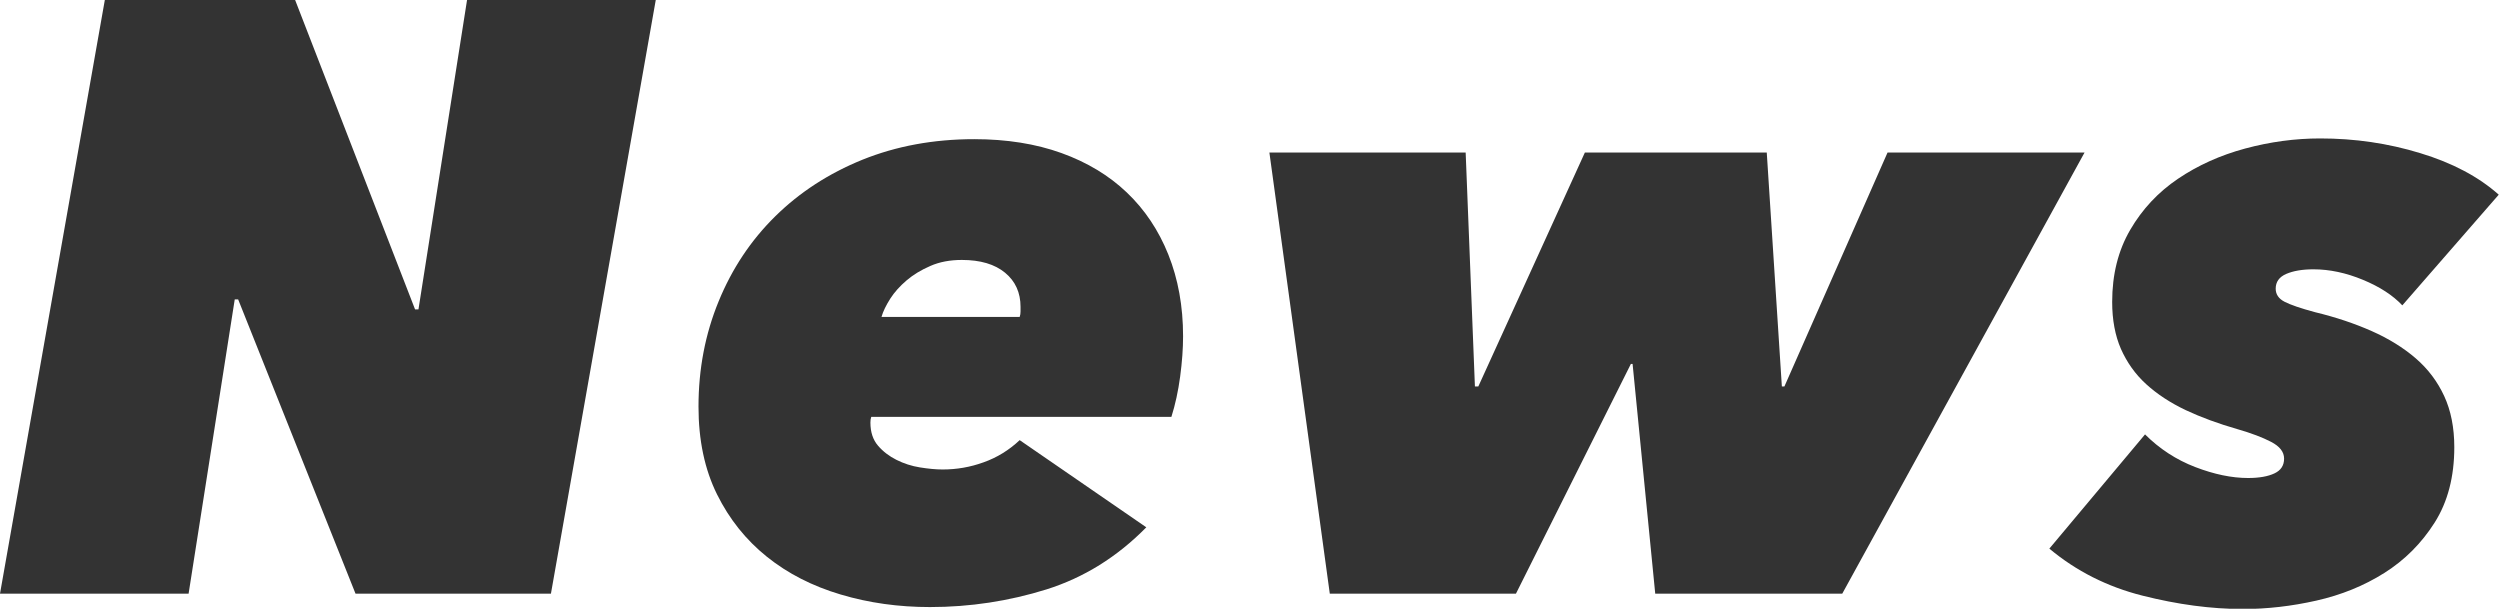 <svg width="308" height="75" viewBox="0 0 308 75" fill="none" xmlns="http://www.w3.org/2000/svg">
<g clip-path="url(#clip0_1104_33)">
<path d="M43.8 73.14L29.34 36.885H28.92L23.235 73.14H0L12.915 0H36.36L51.135 38.115H51.555L57.54 0H80.79L67.875 73.14H43.8Z" fill="#333333"/>
<path d="M107.34 51.345C107.265 51.555 107.235 51.795 107.235 52.065C107.235 53.235 107.55 54.18 108.165 54.9C108.78 55.62 109.545 56.205 110.445 56.655C111.345 57.105 112.305 57.42 113.34 57.585C114.375 57.75 115.305 57.84 116.13 57.84C117.855 57.84 119.535 57.555 121.185 56.955C122.835 56.37 124.32 55.455 125.625 54.225L141.225 64.965C137.64 68.61 133.545 71.16 128.925 72.615C124.305 74.055 119.52 74.79 114.57 74.79C110.715 74.79 107.04 74.28 103.575 73.245C100.095 72.21 97.065 70.665 94.485 68.595C91.905 66.525 89.85 63.96 88.335 60.9C86.82 57.84 86.055 54.24 86.055 50.1C86.055 45.48 86.88 41.16 88.53 37.14C90.18 33.105 92.505 29.61 95.505 26.655C98.505 23.7 102.075 21.375 106.245 19.68C110.415 18 115.005 17.145 120.03 17.145C124.02 17.145 127.605 17.715 130.77 18.855C133.935 19.995 136.62 21.615 138.825 23.715C141.03 25.815 142.74 28.365 143.94 31.365C145.14 34.365 145.755 37.725 145.755 41.43C145.755 42.945 145.635 44.595 145.395 46.395C145.155 48.18 144.795 49.845 144.315 51.36H107.325L107.34 51.345ZM125.625 39.045C125.7 38.835 125.73 38.61 125.73 38.37V37.8C125.73 36.06 125.1 34.65 123.825 33.6C122.55 32.55 120.78 32.025 118.5 32.025C117.06 32.025 115.755 32.265 114.63 32.76C113.49 33.255 112.515 33.84 111.69 34.545C110.865 35.25 110.19 36 109.68 36.795C109.17 37.605 108.795 38.355 108.6 39.045H125.64H125.625Z" fill="#333333"/>
<path d="M226.965 73.14H203.925L201.135 44.835H200.925L186.765 73.14H163.83L156.39 18.795H180.57L181.71 47.61H182.13L195.255 18.795H217.665L219.525 47.61H219.84L232.545 18.795H256.815L226.965 73.14Z" fill="#333333"/>
<path d="M264.255 53.505C266.04 55.29 268.11 56.64 270.45 57.54C272.79 58.44 274.965 58.89 276.96 58.89C278.34 58.89 279.42 58.695 280.215 58.32C281.01 57.945 281.4 57.345 281.4 56.505C281.4 55.665 280.86 54.99 279.795 54.435C278.73 53.88 277.365 53.37 275.715 52.89C273.3 52.2 271.155 51.405 269.265 50.52C267.375 49.62 265.755 48.555 264.405 47.325C263.055 46.095 262.035 44.64 261.3 42.99C260.58 41.34 260.22 39.405 260.22 37.2C260.22 33.825 260.955 30.87 262.44 28.32C263.925 25.77 265.89 23.67 268.335 22.02C270.78 20.37 273.54 19.125 276.6 18.3C279.66 17.475 282.75 17.055 285.84 17.055C290.115 17.055 294.225 17.655 298.185 18.87C302.145 20.07 305.37 21.78 307.845 23.985L295.965 37.62C294.795 36.375 293.175 35.325 291.105 34.47C289.035 33.615 287.01 33.18 285.015 33.18C283.635 33.18 282.525 33.375 281.655 33.75C280.8 34.125 280.365 34.725 280.365 35.565C280.365 36.255 280.725 36.795 281.445 37.17C282.165 37.545 283.425 37.98 285.21 38.46C287.76 39.075 290.085 39.855 292.185 40.785C294.285 41.715 296.1 42.84 297.615 44.145C299.13 45.45 300.3 47.01 301.125 48.795C301.95 50.58 302.37 52.68 302.37 55.095C302.37 58.74 301.56 61.845 299.94 64.395C298.32 66.945 296.25 69.015 293.745 70.59C291.225 72.18 288.435 73.305 285.375 73.995C282.315 74.685 279.3 75.03 276.33 75.03C272.4 75.03 268.275 74.475 263.94 73.38C259.605 72.285 255.78 70.35 252.48 67.59L264.255 53.535V53.505Z" fill="#333333"/>
</g>
<defs>
<clipPath id="clip0_1104_33">
<rect width="307.845" height="75" fill="white"/>
</clipPath>
</defs>
</svg>

